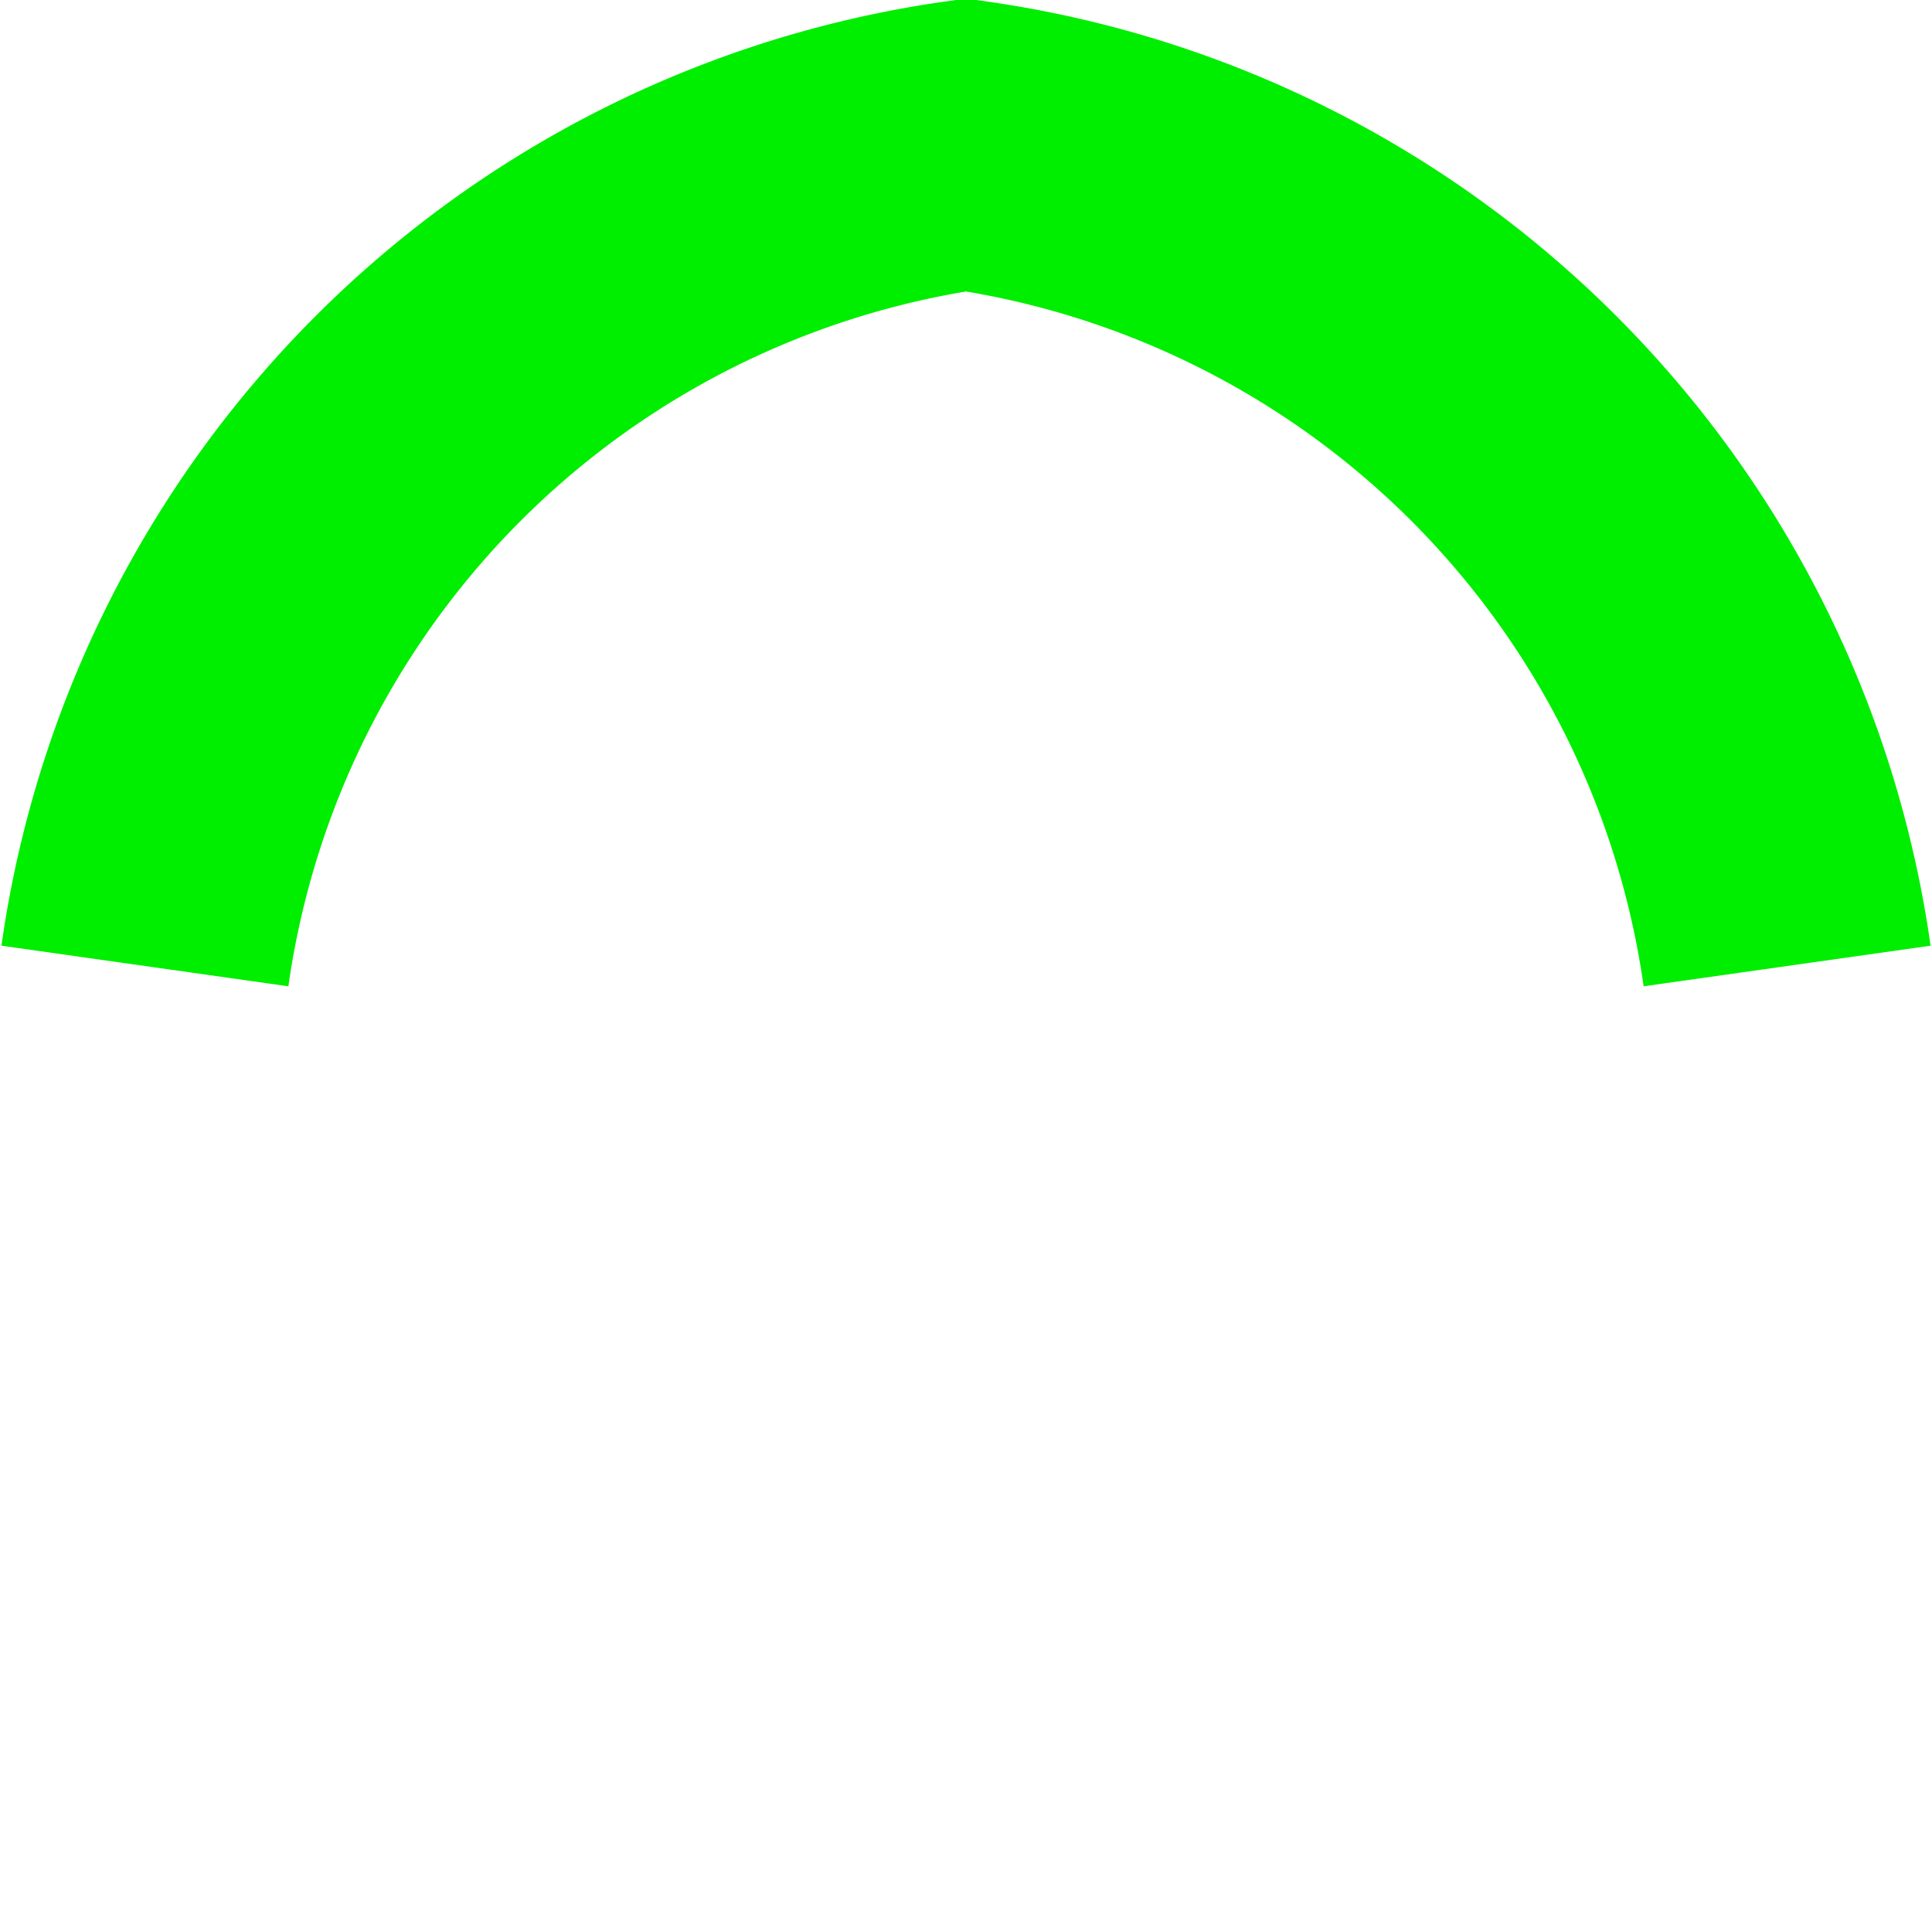 <?xml version="1.0" encoding="UTF-8"?>
<!-- fait avec pluma -->
<svg width="200" height="200" xmlns="http://www.w3.org/2000/svg" version="1.1">
 <path d="M15,100 A100,100 0 0,1 100,15
				A100,100 0 0,1 185,100"
		fill="none" stroke="#00ee00" stroke-width="30" />
</svg>
